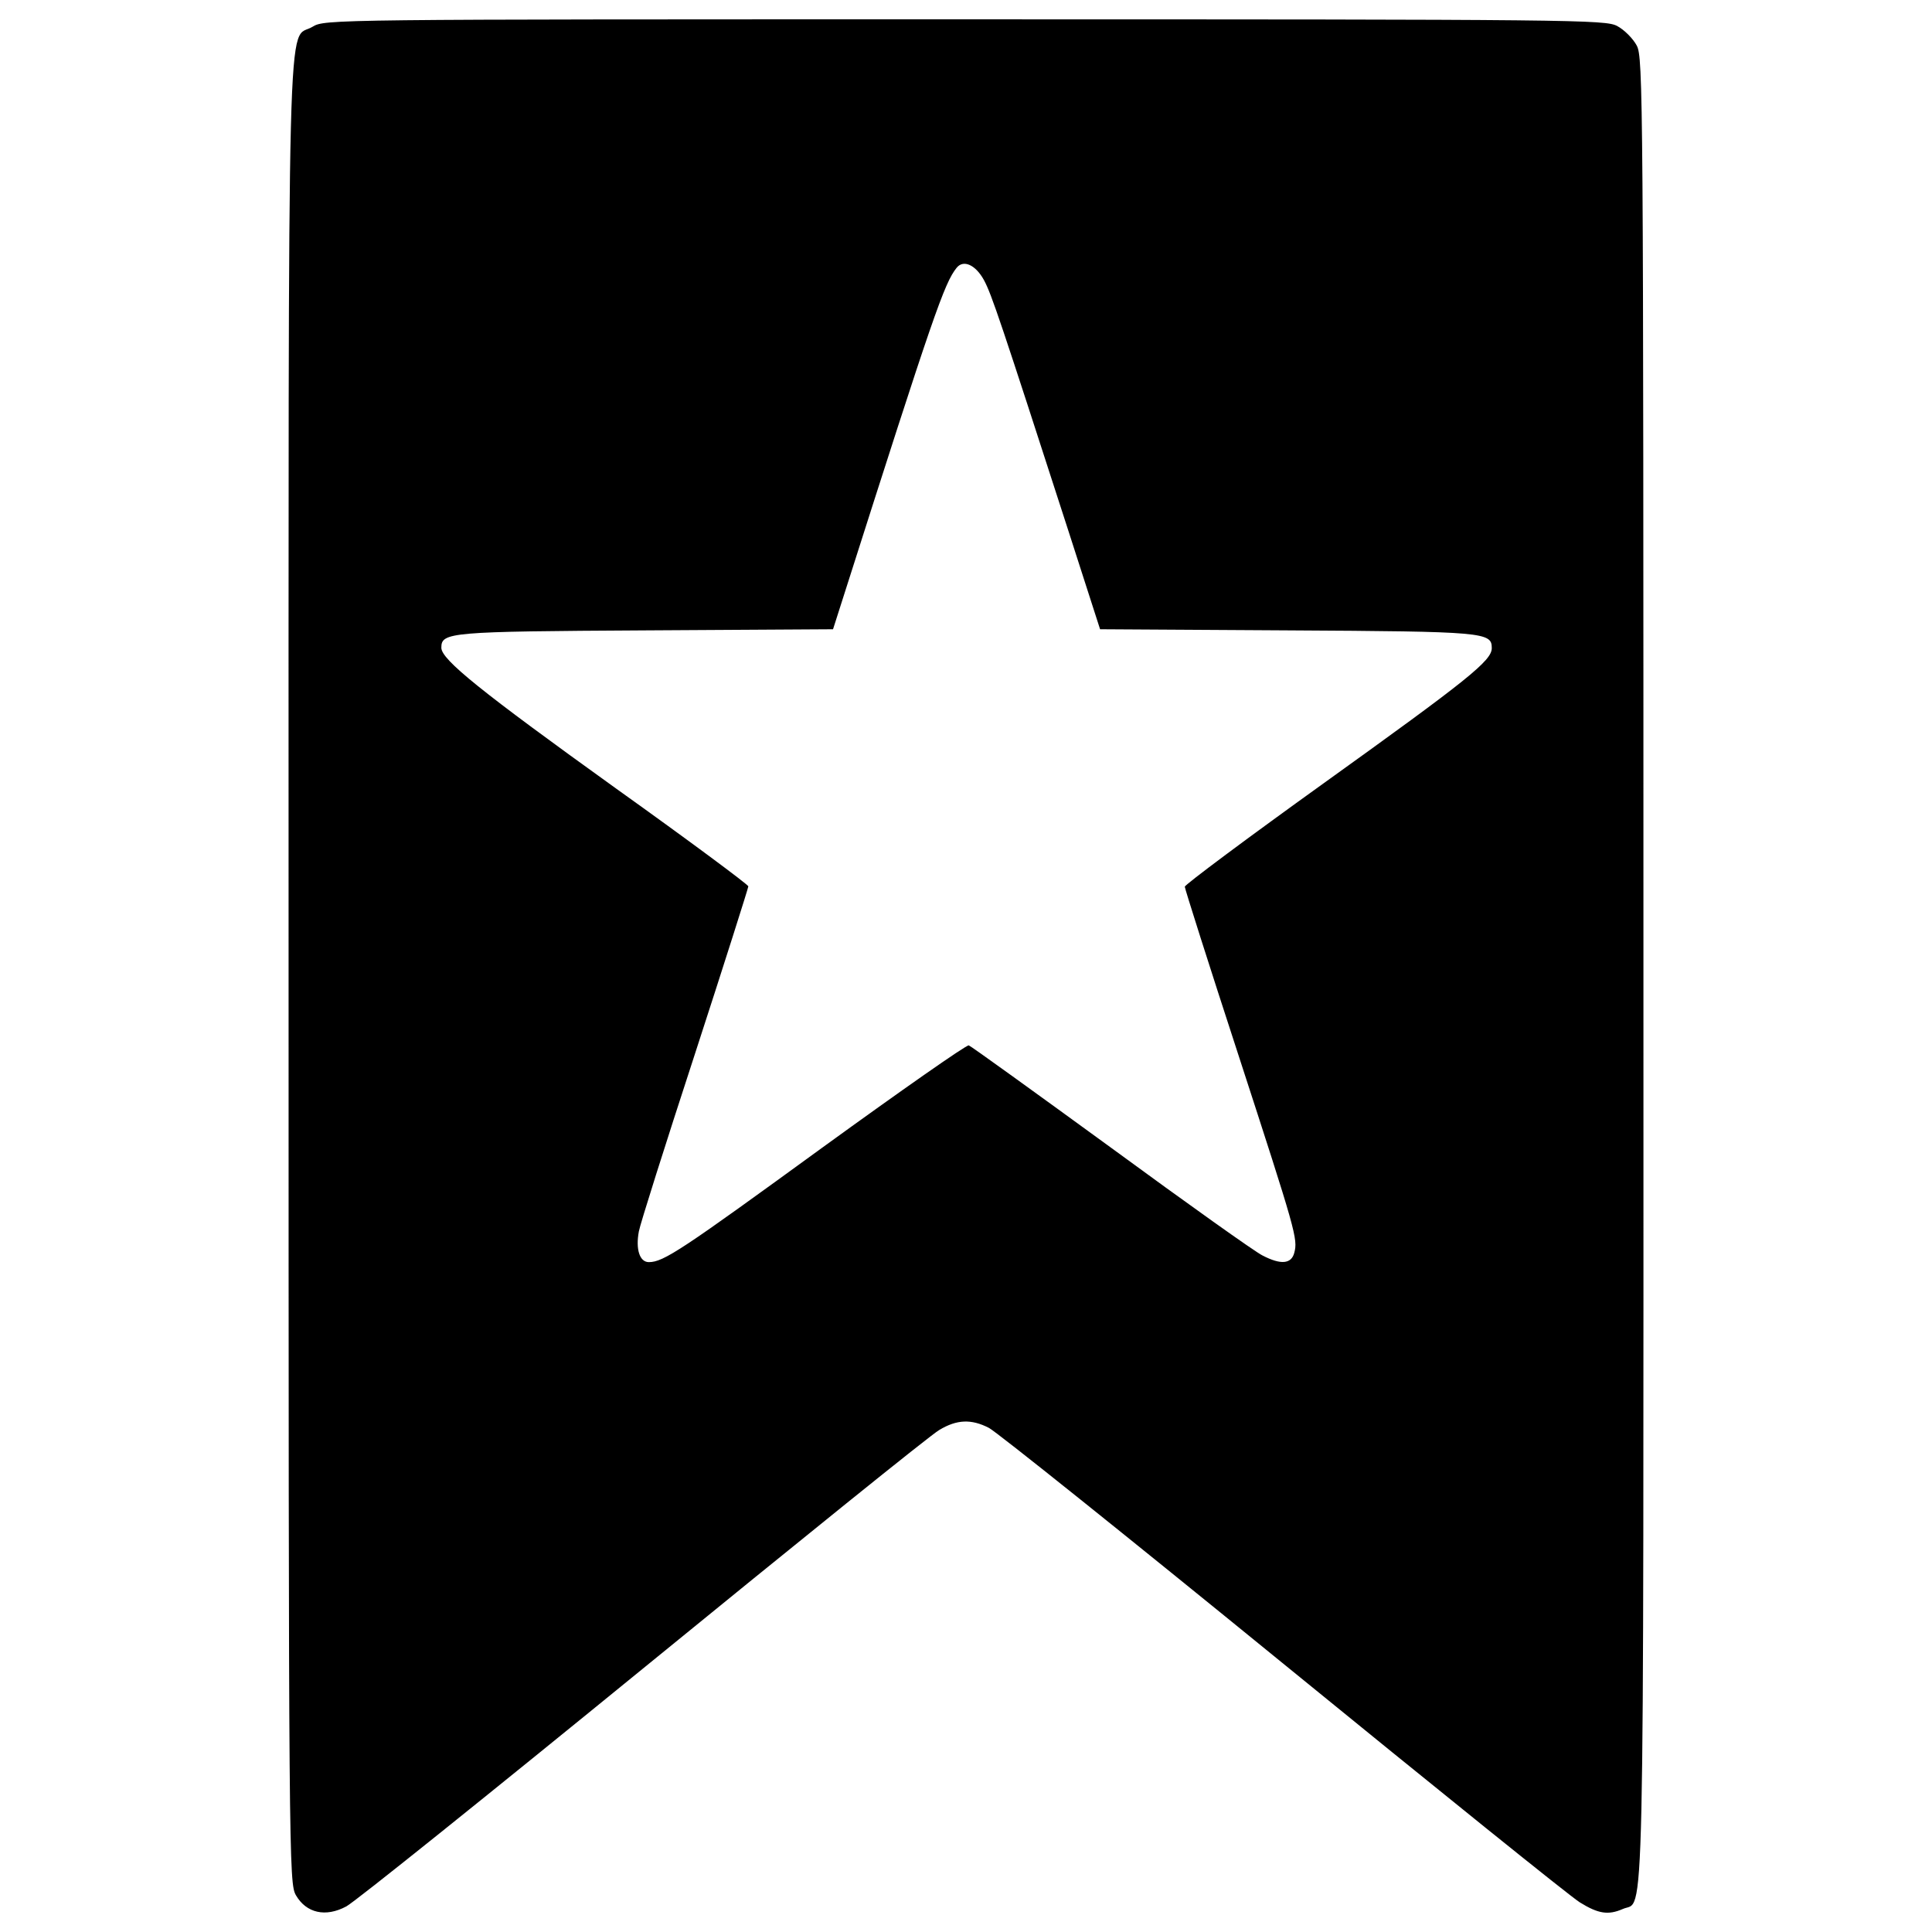 <?xml version="1.0" encoding="utf-8"?>
<!-- Svg Vector Icons : http://www.onlinewebfonts.com/icon -->
<!DOCTYPE svg PUBLIC "-//W3C//DTD SVG 1.1//EN" "http://www.w3.org/Graphics/SVG/1.1/DTD/svg11.dtd">
<svg version="1.1" xmlns="http://www.w3.org/2000/svg" xmlns:xlink="http://www.w3.org/1999/xlink" x="0px" y="0px" viewBox="0 0 1000 1000" enable-background="new 0 0 1000 1000" xml:space="preserve">
<g><g transform="translate(0,512) scale(0.1,-0.1)"><path d="M1618.1,4981.7c-134-82.3-124.4,325.5-124.4-4895.3c0-4623.4,1.9-4713.4,38.3-4776.6c53.6-91.9,153.2-114.9,260.4-57.4c44,23,735.2,578.2,1535.4,1231s1489.4,1209.9,1533.5,1234.8c91.9,55.5,166.6,57.4,256.5,11.5c36.4-17.2,719.8-564.8,1518.2-1215.7c798.3-650.9,1491.4-1209.9,1541.1-1240.6c95.7-59.4,147.4-67,222.1-34.5c114.9,53.6,107.2-296.7,107.2,4864.6c0,4531.5-1.9,4719.1-34.5,4780.4c-19.2,36.4-65.1,82.3-101.5,101.5c-61.3,32.5-204.9,34.5-3377.1,34.5C1704.3,5020,1681.3,5020,1618.1,4981.7z M5092.9,3670.3c40.2-74.7,86.1-212.5,436.5-1296.1l164.6-511.2l970.6-5.8c1022.3-5.7,1056.8-9.6,1056.8-91.9c0-65.1-122.5-162.7-869.2-698.8c-394.4-283.3-717.9-524.6-719.8-536c0-9.6,124.4-402,277.6-871.1c298.7-918.9,308.2-951.5,289.1-1024.2c-15.3-57.4-68.9-63.2-164.6-13.4c-36.4,17.2-388.6,268-783,557.1c-394.4,287.2-725.6,526.5-737.1,530.3c-11.5,3.8-350.3-233.5-754.3-526.5c-731.3-532.2-825.1-595.4-901.7-595.4c-47.9,0-68.9,67-51.7,158.9c5.7,34.5,135.9,446.1,289.1,915.1c153.2,471,277.6,863.4,277.6,871.1c-1.9,9.6-308.2,237.4-683.5,505.4c-700.7,503.5-905.5,668.1-905.5,729.4c0,80.4,38.3,84.2,1056.8,90l970.6,5.8l59.3,185.7C4830.6,3490.4,4888,3655,4951.2,3733.5C4985.7,3777.5,5048.8,3750.7,5092.9,3670.3z"/></g></g>
</svg>